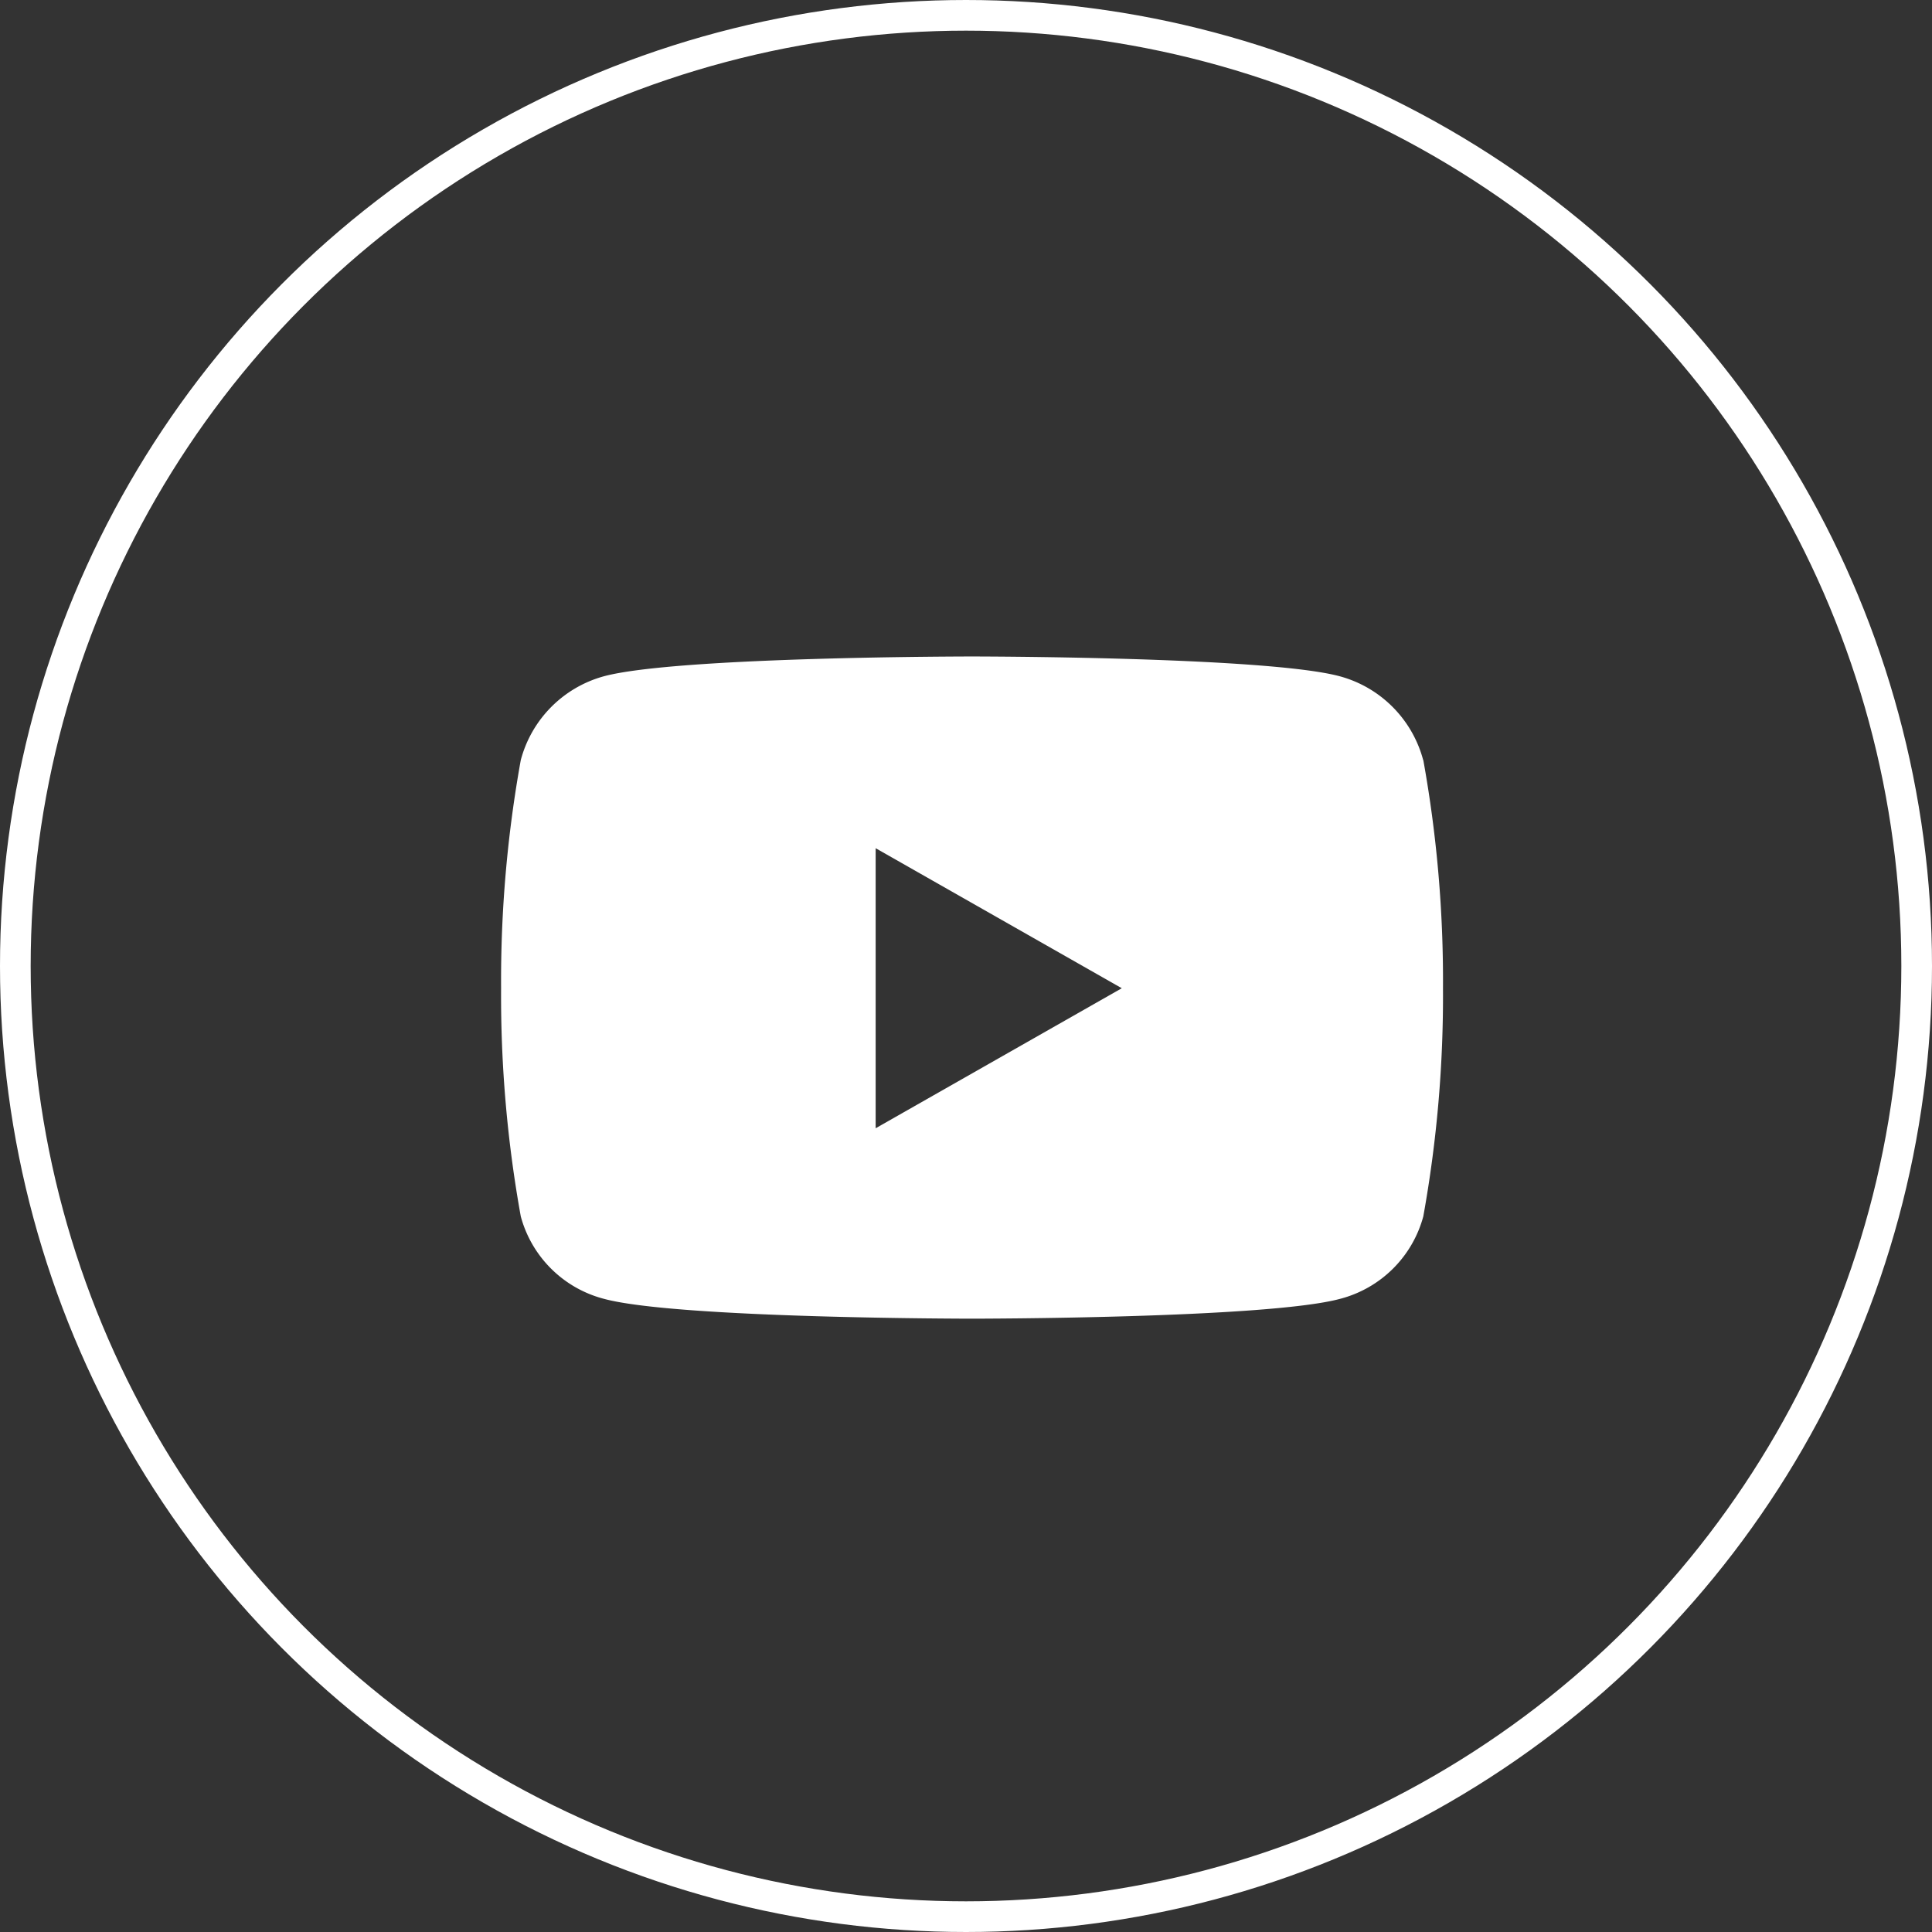 <svg xmlns="http://www.w3.org/2000/svg" width="63" height="63" viewBox="0 0 63 63">
  <rect x="0" y="0" width="63" height="63" fill="#333333" stroke="none"/>
  <g id="Raggruppa_322" data-name="Raggruppa 322" transform="translate(-269 -906)">
    <g id="Raggruppa_314" data-name="Raggruppa 314" transform="translate(207)">
      <g id="Ellisse_52" data-name="Ellisse 52" transform="translate(62 906)" fill="none" stroke="#fff" stroke-width="1">
        <circle cx="31.5" cy="31.5" r="31.5" stroke="none"/>
        <circle cx="31.5" cy="31.5" r="31" fill="none"/>
      </g>
    </g>
    <path id="Icon_awesome-youtube" data-name="Icon awesome-youtube" d="M31.118,7.878A3.859,3.859,0,0,0,28.4,5.146c-2.395-.646-12-.646-12-.646s-9.6,0-12,.646A3.859,3.859,0,0,0,1.692,7.878a40.479,40.479,0,0,0-.642,7.44,40.479,40.479,0,0,0,.642,7.44,3.8,3.8,0,0,0,2.715,2.689c2.395.646,12,.646,12,.646s9.6,0,12-.646a3.8,3.8,0,0,0,2.715-2.689,40.479,40.479,0,0,0,.642-7.44,40.479,40.479,0,0,0-.642-7.44ZM13.264,19.884V10.752l8.026,4.566-8.026,4.566Z" transform="translate(284.29 922.907)" fill="#fff"/>
  </g>
</svg>
